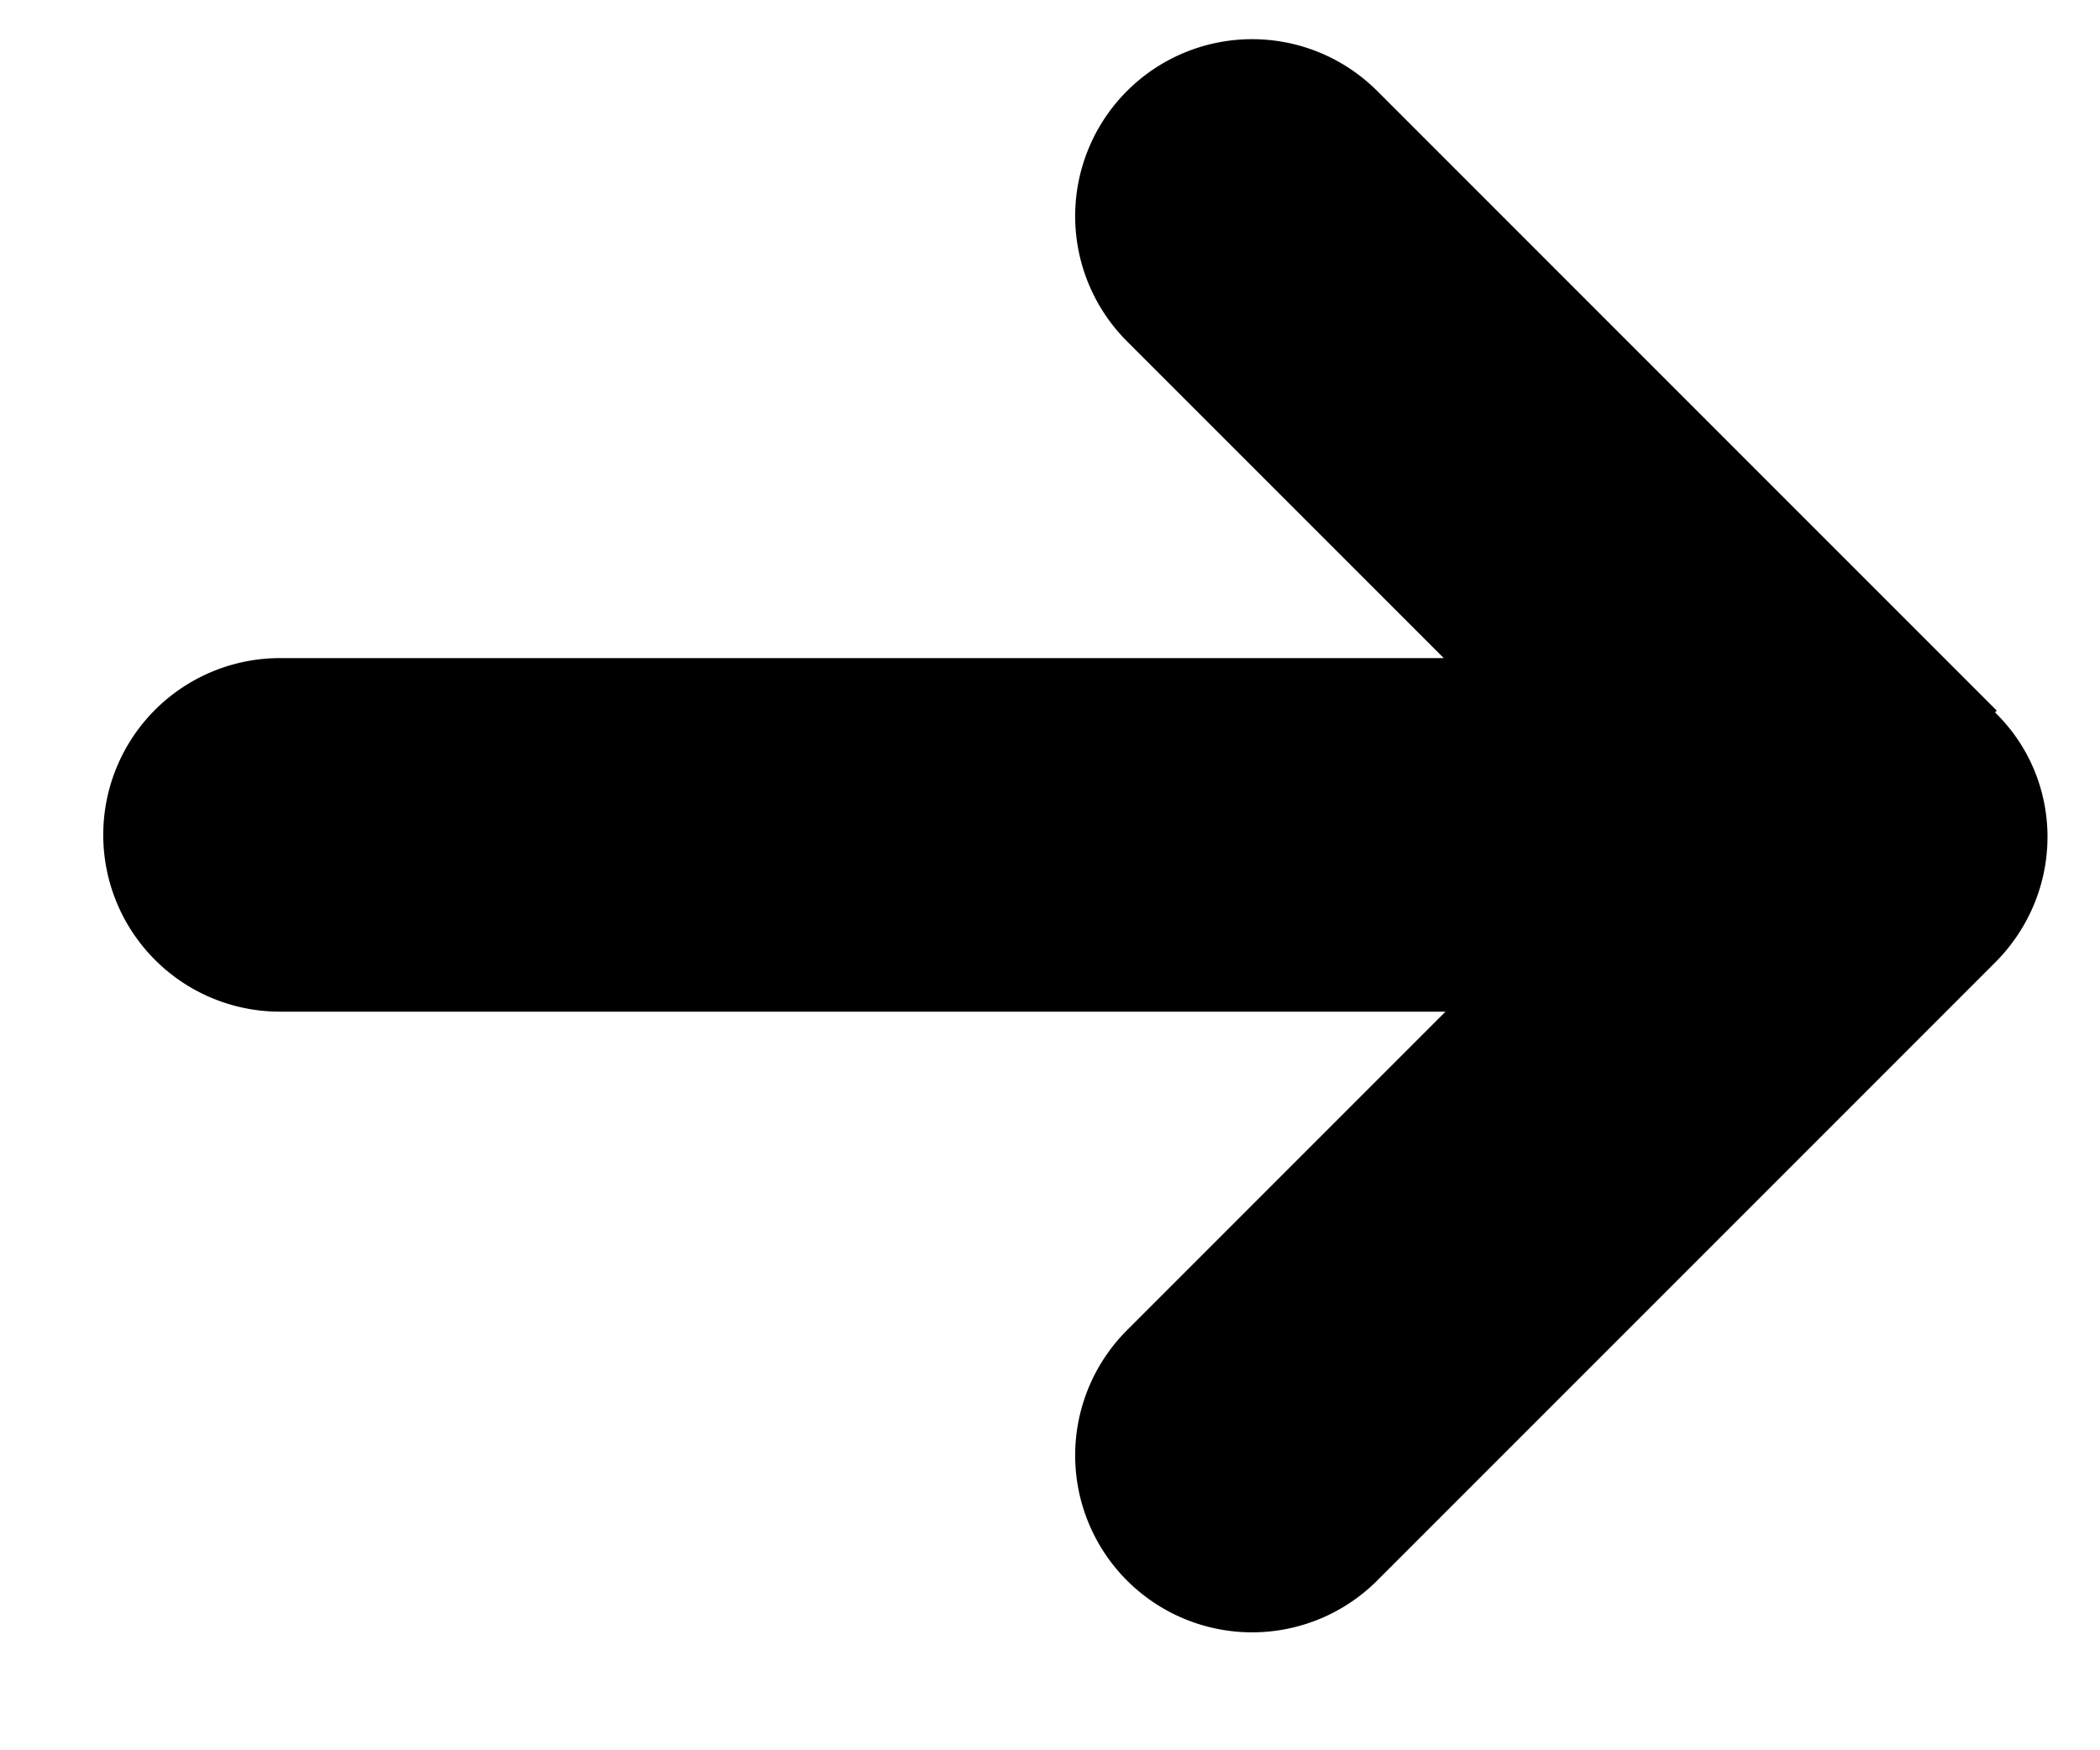 <svg xmlns="http://www.w3.org/2000/svg" viewBox="0 0 12 10" width="12" height="10"><path fill="currentColor" fill-rule="evenodd" d="M11.41 4.06 7.87.52a1.01 1.01 0 0 0-1.43 1.43l1.81 1.81H1.6a1.01 1.01 0 1 0 0 2.02h6.66L6.44 7.6a1.01 1.01 0 1 0 1.43 1.43L11.4 5.5c.4-.4.4-1.04 0-1.43Z"/></svg>